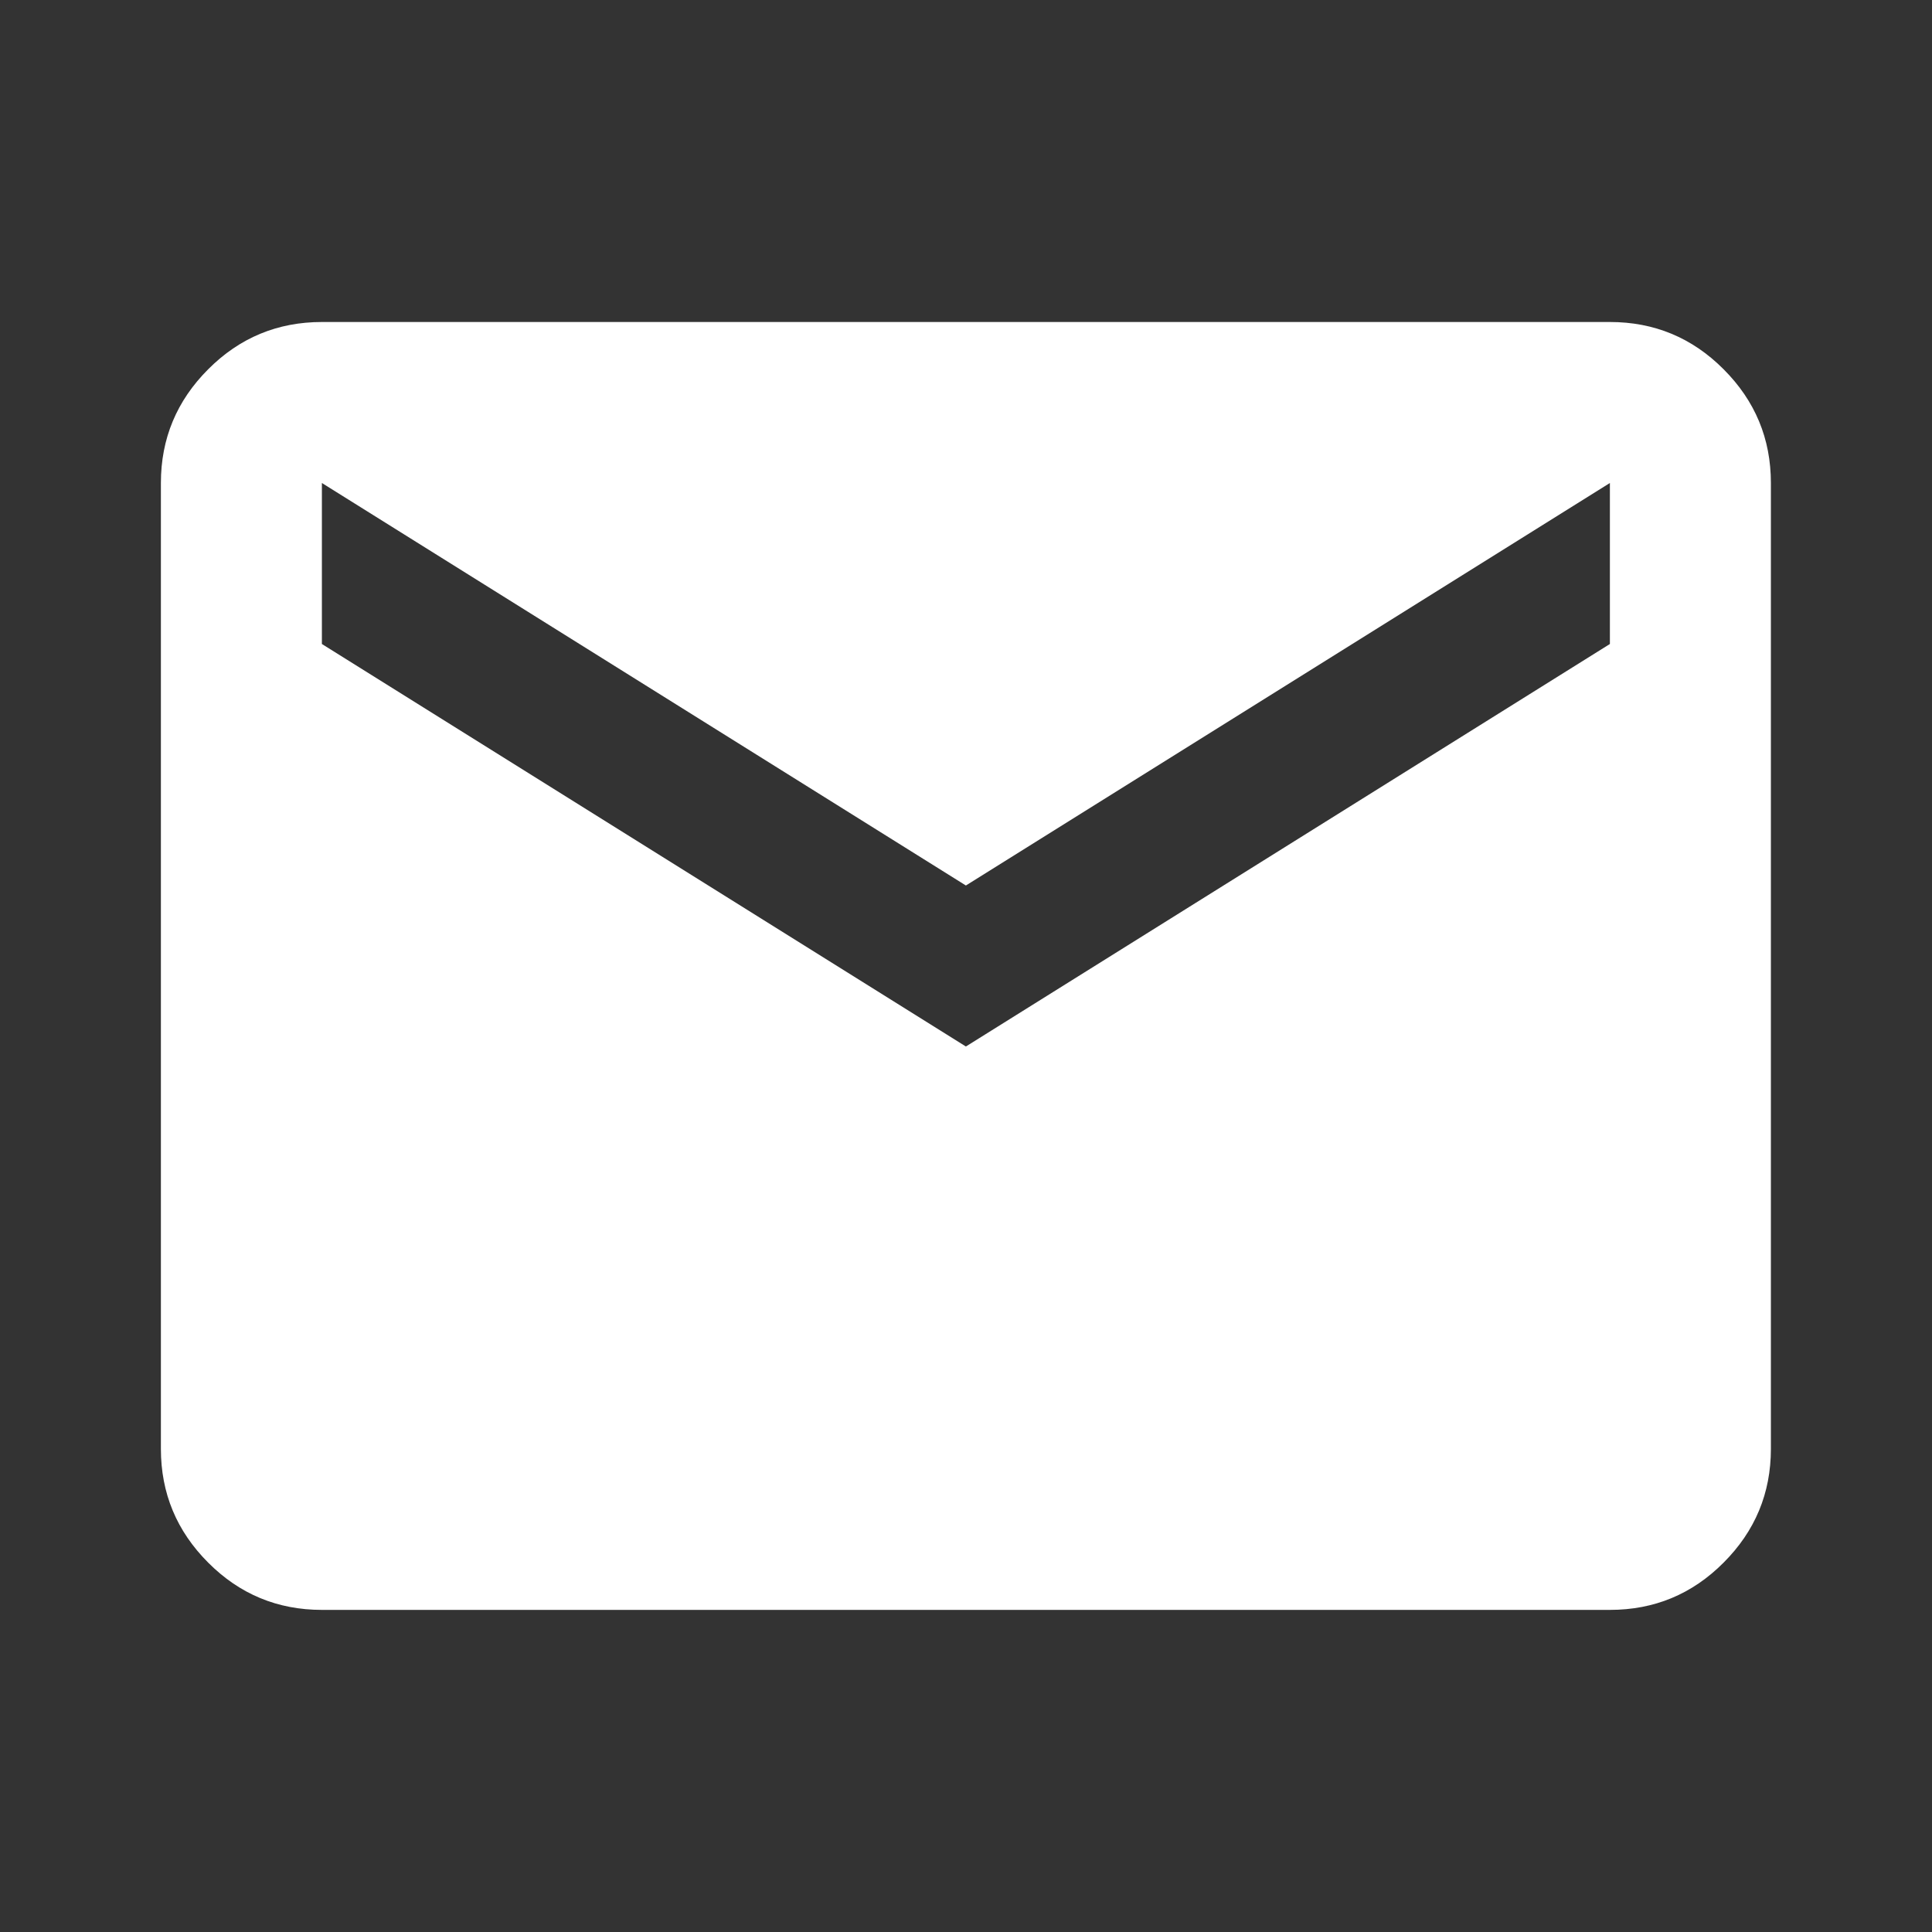 <svg width="18" height="18" viewBox="0 0 18 18" fill="none" xmlns="http://www.w3.org/2000/svg">
<rect x="0" y="0" width="18" height="18" fill="#333333" stroke="none"/>
<mask id="mask0_2269_63" style="mask-type:alpha" maskUnits="userSpaceOnUse" x="0" y="0" width="18" height="18">
<rect width="18" height="18" fill="#D9D9D9"/>
</mask>
<g mask="url(#mask0_2269_63)">
<path d="M2.999 14.999C2.587 14.999 2.233 14.853 1.94 14.559C1.646 14.265 1.499 13.912 1.499 13.499V4.5C1.499 4.087 1.646 3.734 1.94 3.44C2.233 3.146 2.587 3 2.999 3H14.999C15.412 3 15.765 3.146 16.058 3.44C16.352 3.734 16.499 4.087 16.499 4.5V13.499C16.499 13.912 16.352 14.265 16.058 14.559C15.765 14.853 15.412 14.999 14.999 14.999H2.999ZM8.999 9.75L14.999 6V4.5L8.999 8.25L2.999 4.5V6L8.999 9.75Z" fill="white"/>
</g>
</svg>
